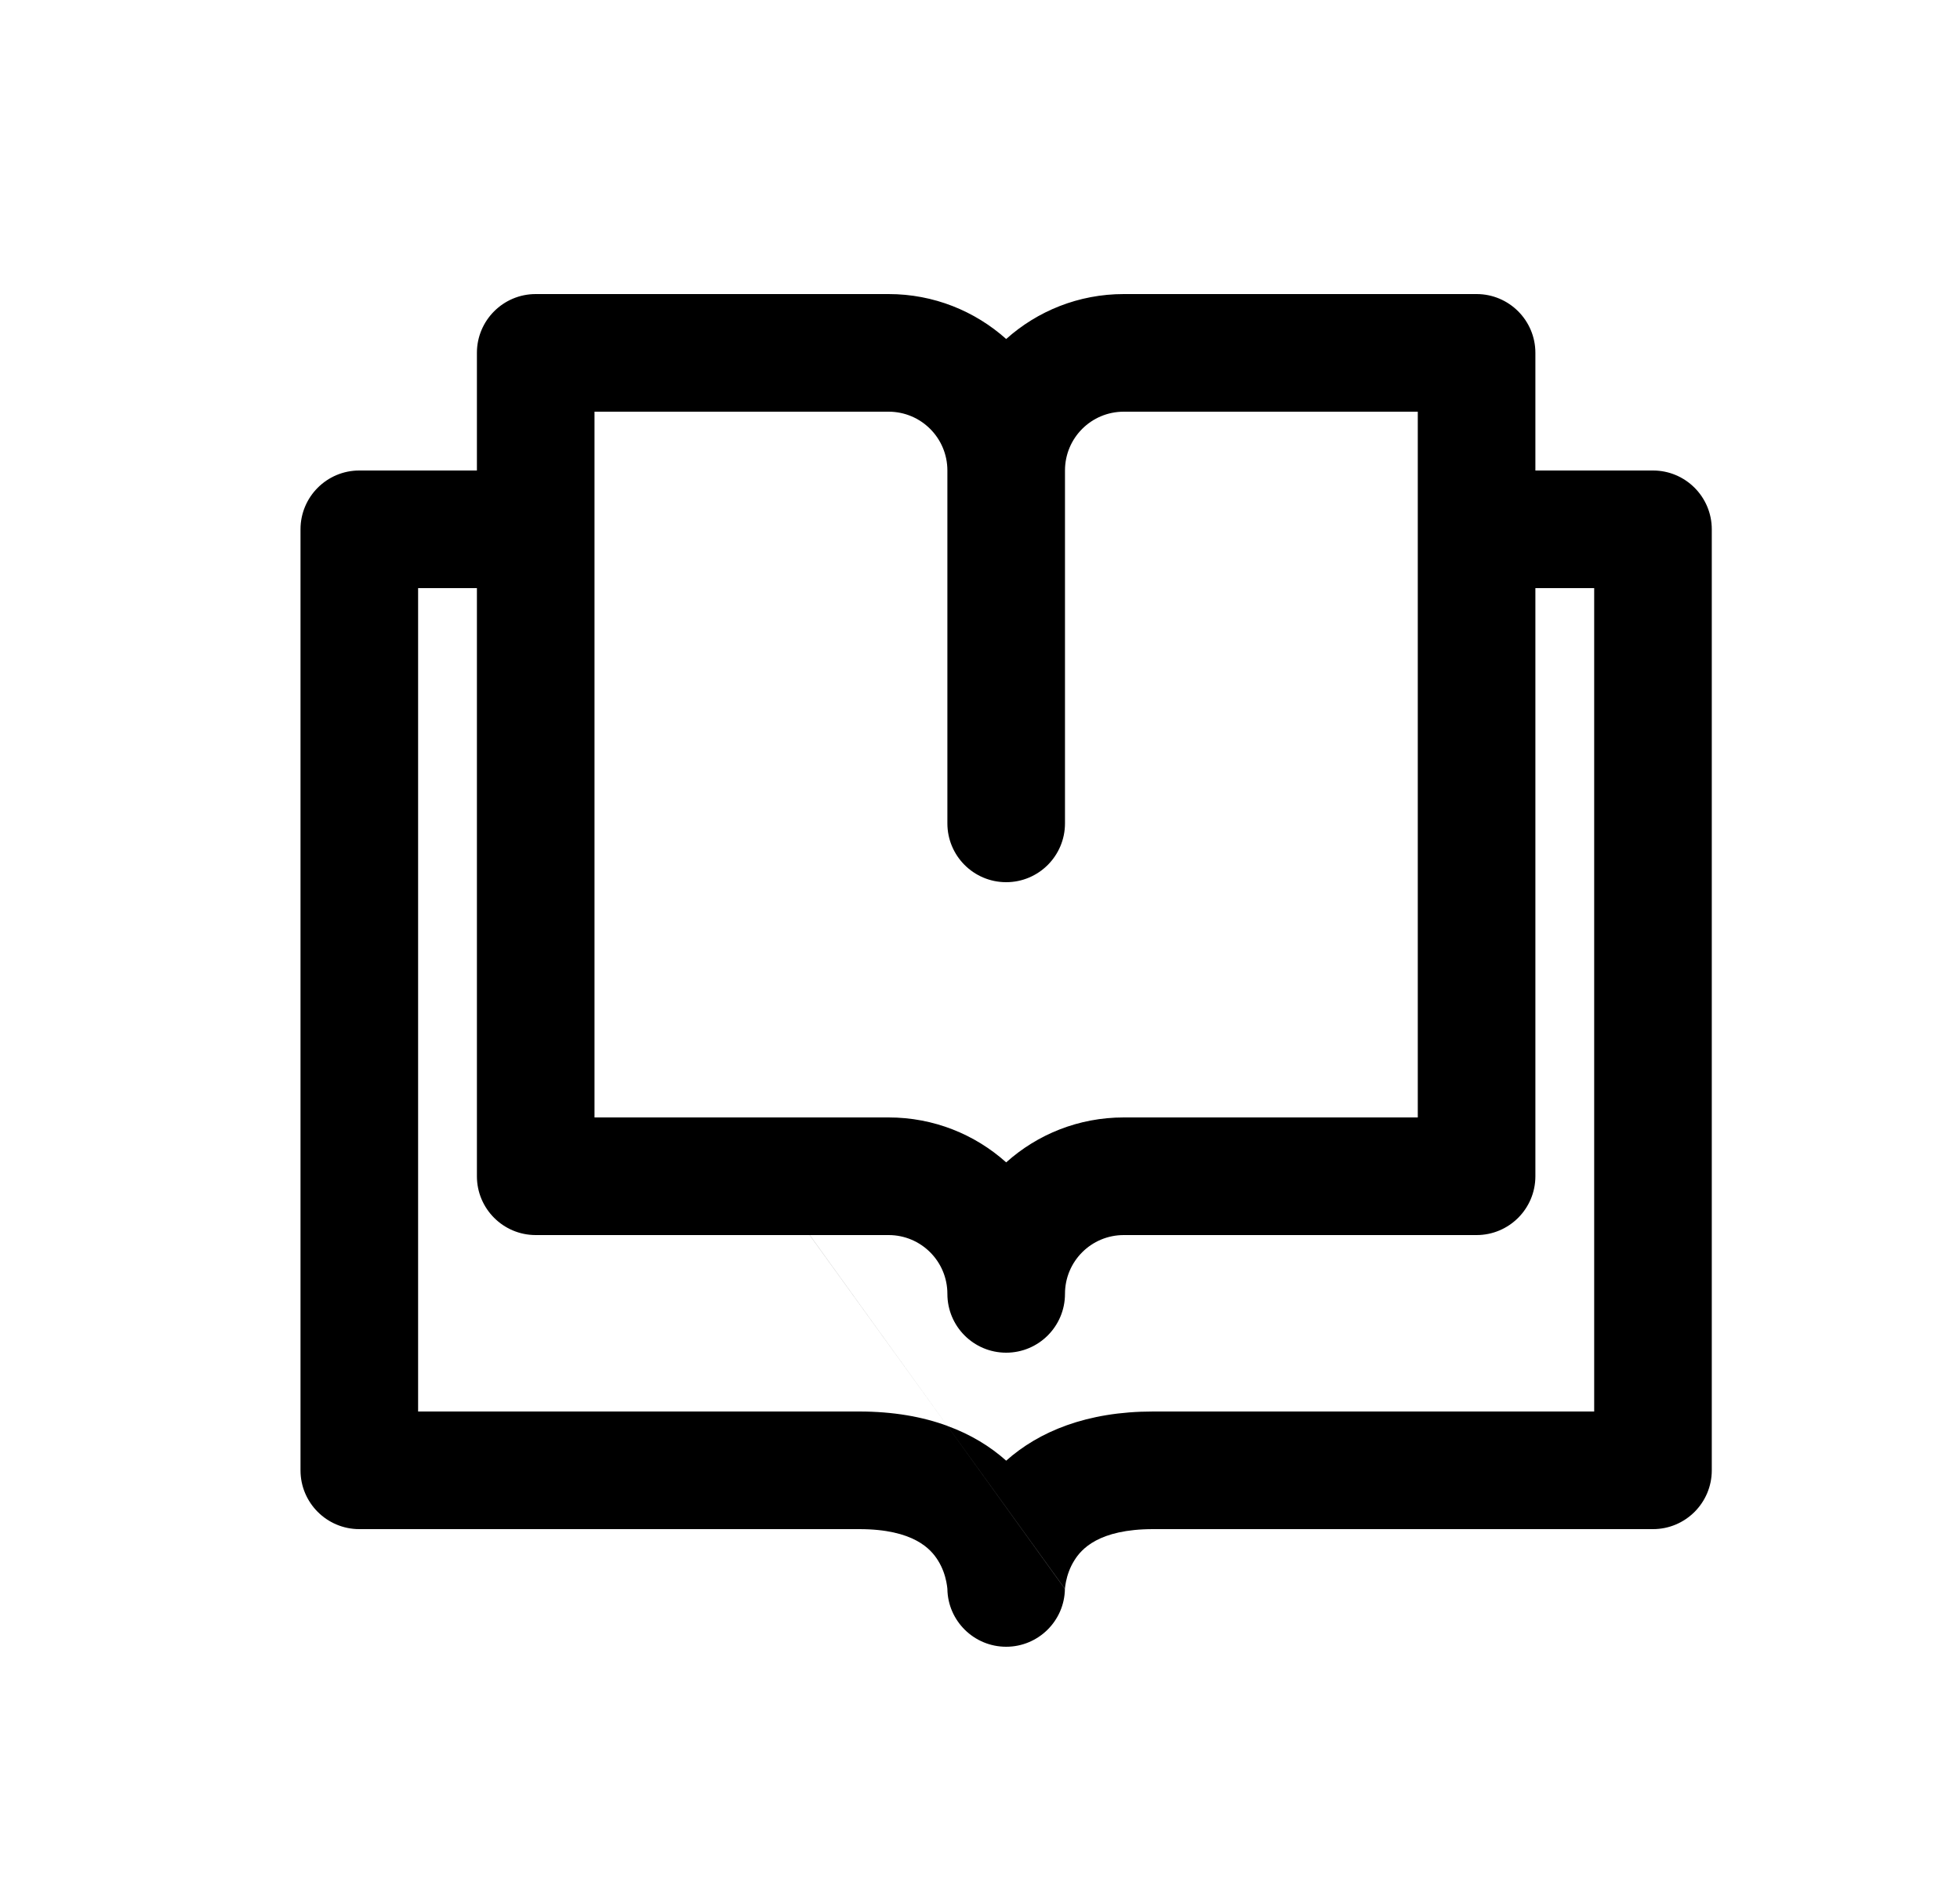 <svg width="25" height="24" viewBox="0 0 25 24" fill="none" xmlns="http://www.w3.org/2000/svg">
<path fill-rule="evenodd" clip-rule="evenodd" d="M6.833 3.75C6.419 3.75 6.083 4.086 6.083 4.5V6H4.583C4.169 6 3.833 6.336 3.833 6.75V18.75C3.833 19.164 4.169 19.5 4.583 19.5H10.959C11.656 19.5 11.875 19.757 11.963 19.898C12.022 19.991 12.054 20.09 12.07 20.169C12.078 20.207 12.081 20.236 12.083 20.252L12.084 20.263C12.09 20.671 12.424 21 12.834 21C13.243 21 13.577 20.671 13.583 20.263L12.083 18.183L12.084 18.184L13.584 20.262L13.584 20.252C13.586 20.236 13.589 20.207 13.597 20.169C13.613 20.09 13.645 19.991 13.704 19.898C13.792 19.757 14.011 19.5 14.709 19.5H21.084C21.498 19.5 21.834 19.164 21.834 18.75V6.75C21.834 6.336 21.498 6 21.084 6H19.584V4.5C19.584 4.086 19.248 3.75 18.834 3.75H14.334C13.757 3.75 13.232 3.967 12.834 4.323C12.435 3.967 11.91 3.75 11.334 3.75H6.833ZM19.584 7.5H20.334V18H14.709C13.861 18 13.251 18.256 12.834 18.627C12.631 18.446 12.383 18.293 12.084 18.184L10.328 15.75H11.334C11.748 15.75 12.084 16.085 12.084 16.5C12.084 16.914 12.419 17.25 12.834 17.25C13.248 17.25 13.584 16.914 13.584 16.5C13.584 16.085 13.919 15.75 14.334 15.75H18.834C19.248 15.75 19.584 15.414 19.584 15V7.5ZM18.084 6.75V5.25H14.334C13.919 5.25 13.584 5.585 13.584 6V10.5C13.584 10.914 13.248 11.25 12.834 11.25C12.419 11.25 12.084 10.914 12.084 10.5V6C12.084 5.585 11.748 5.25 11.334 5.25H7.583V6.75V11.947L9.245 14.25H11.334C11.91 14.25 12.435 14.466 12.834 14.823C13.232 14.466 13.757 14.25 14.334 14.25H18.084V6.75ZM9.245 14.25L7.583 11.947V14.25H9.245ZM6.083 9.868V7.5H5.333V8.829L3.833 6.75L5.333 8.829V18H10.959C11.394 18 11.767 18.067 12.083 18.183L10.327 15.75H6.833C6.419 15.75 6.083 15.414 6.083 15V9.868L5.333 8.829V8.829L6.083 9.868Z" fill="black"/>
</svg>
